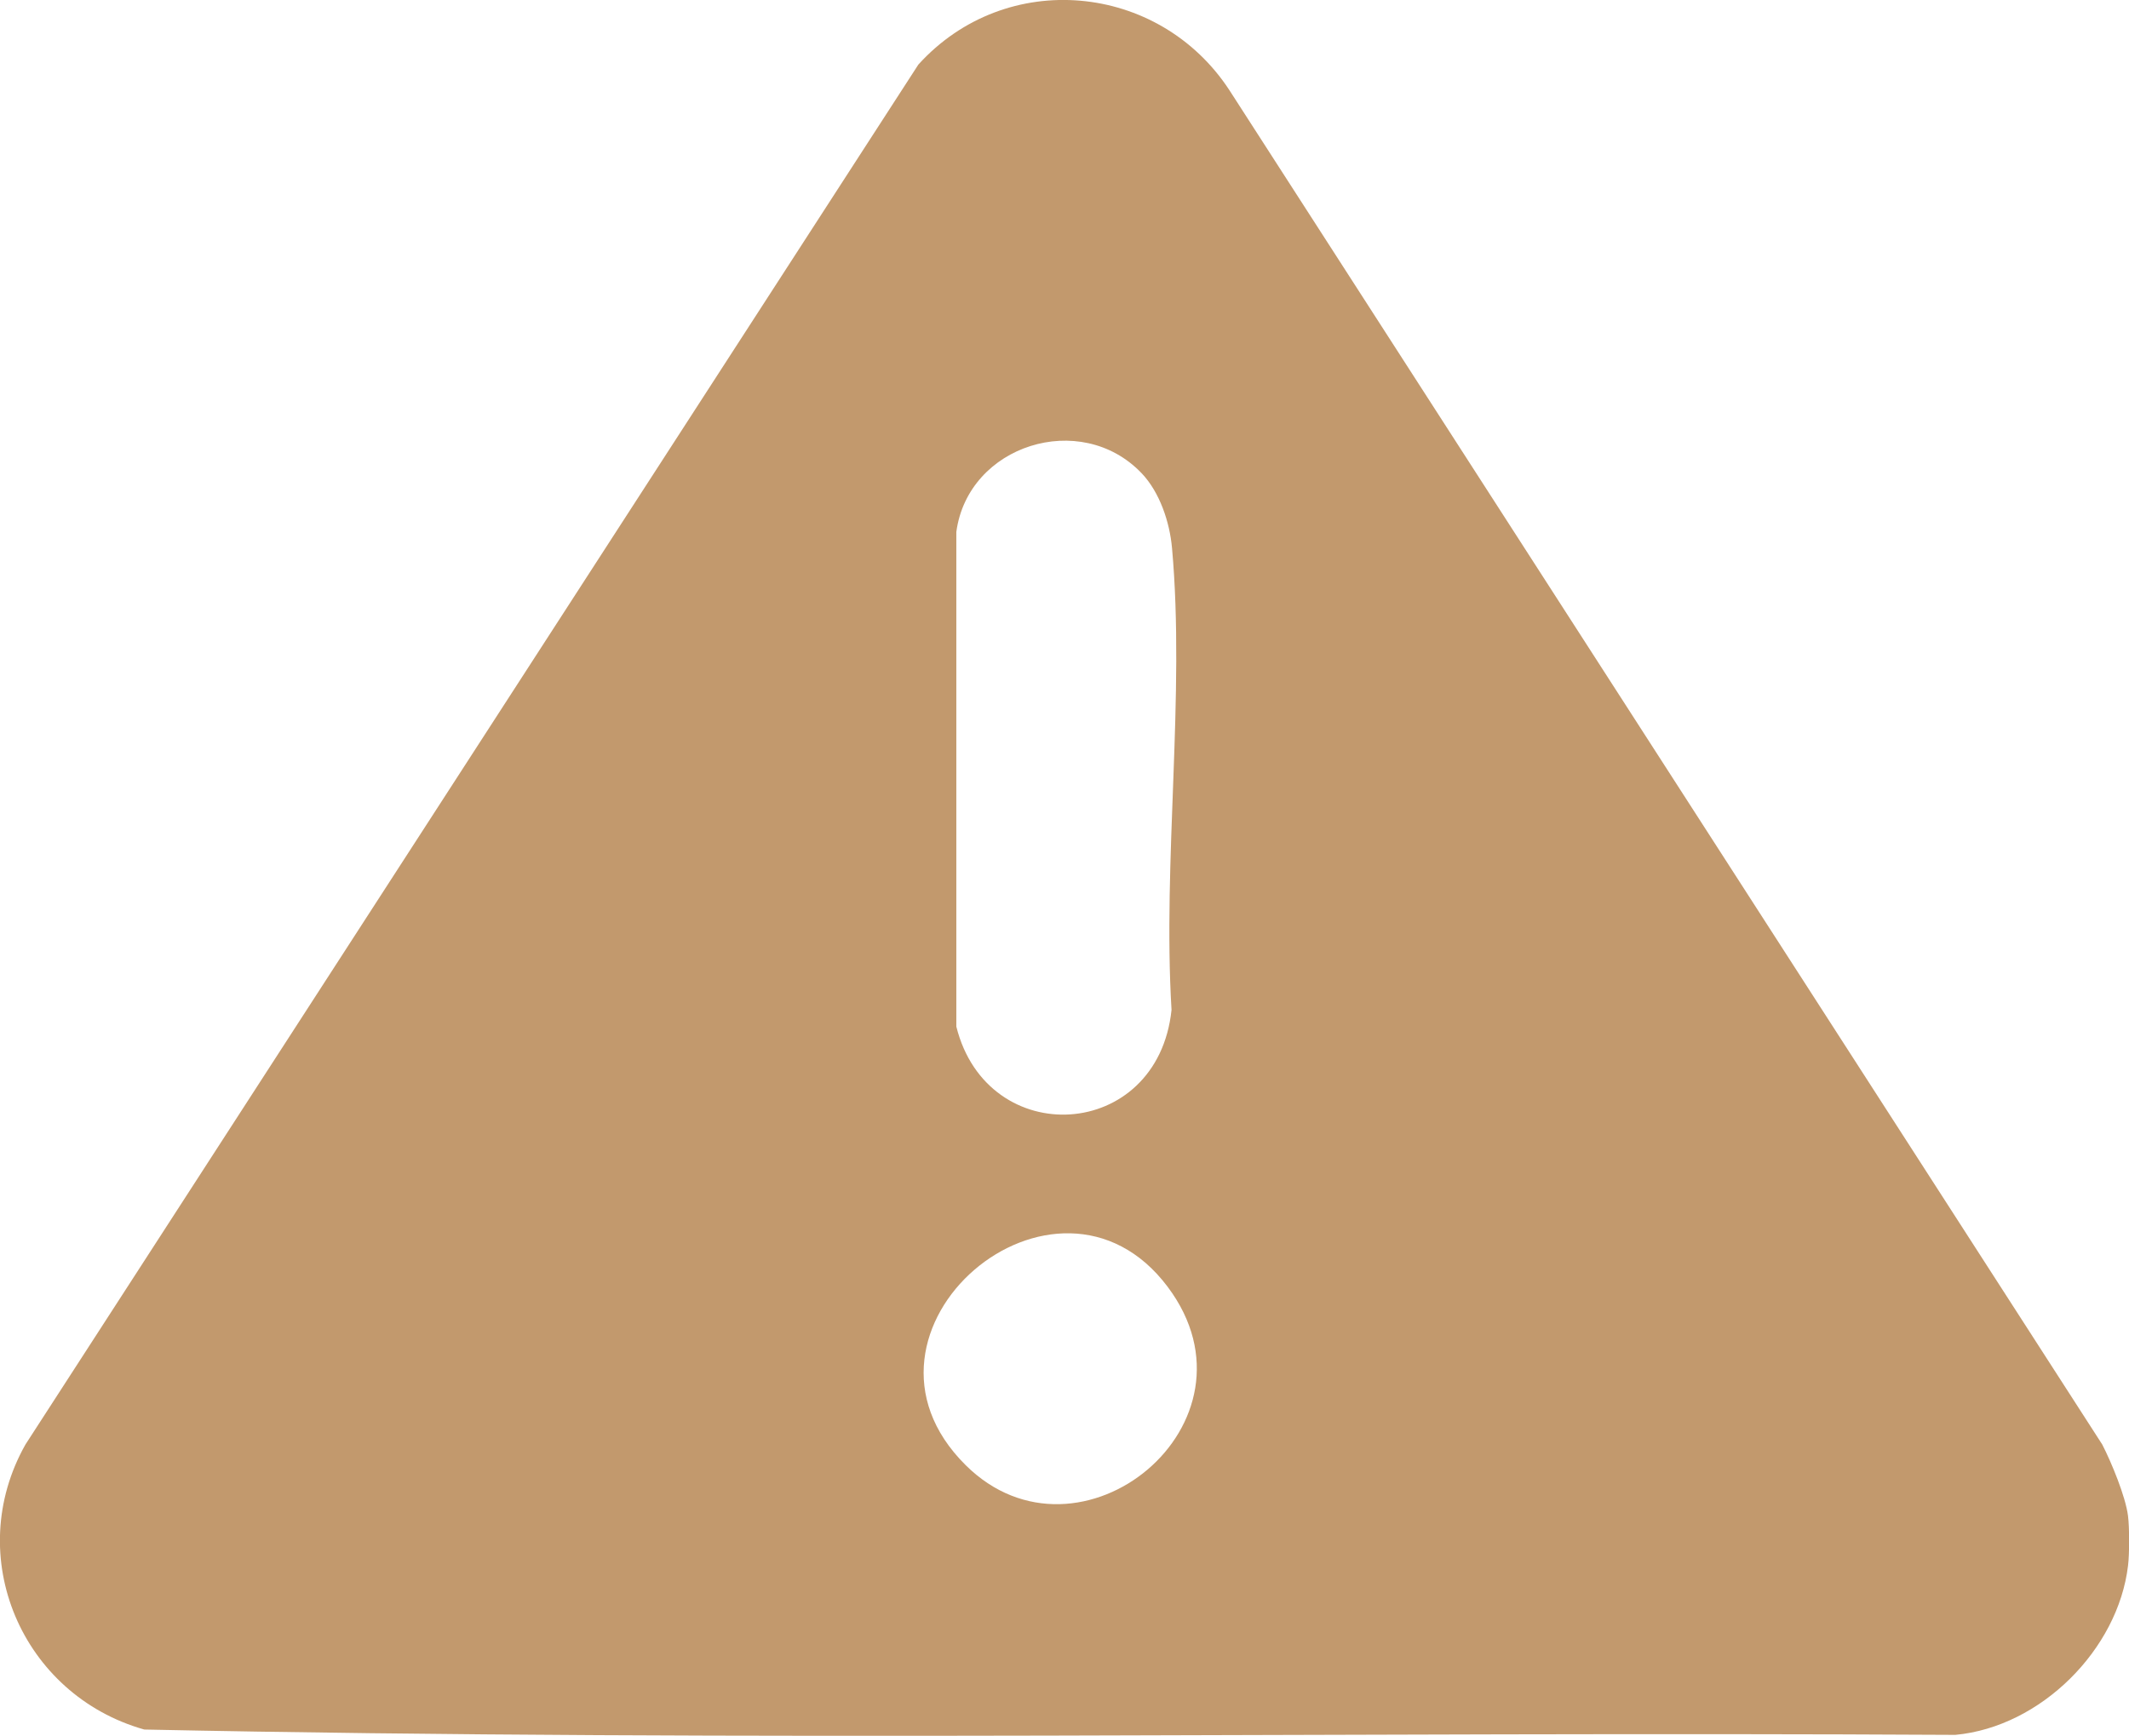 <svg width="103" height="84" viewBox="0 0 103 84" fill="none" xmlns="http://www.w3.org/2000/svg">
<g clip-path="url(#clip0_739_25934)">
<path d="M102.953 73.366C103.024 73.93 103.024 75.192 102.953 75.764C102.472 79.823 98.733 83.568 94.6 83.952C65.401 83.788 36.14 84.297 6.98 83.694C1.049 82.017 -1.822 75.317 1.23 69.903L44.429 3.126C48.665 -1.552 56.063 -0.855 59.478 4.364L101.707 69.903C102.156 70.78 102.834 72.418 102.953 73.358V73.366ZM55.219 22.888C52.285 19.824 46.835 21.524 46.267 25.74V49.678C47.773 55.704 56.008 55.249 56.678 48.871C56.244 41.662 57.341 33.63 56.702 26.523C56.591 25.27 56.11 23.82 55.227 22.895L55.219 22.888ZM46.716 70.898C52.23 76.375 61.426 68.86 56.497 62.278C51.125 55.101 40.154 64.386 46.716 70.898Z" fill="#C2996D"/>
</g>
<defs>
<clipPath id="clip0_739_25934">
<rect width="103" height="84" fill="white"/>
</clipPath>
</defs>
</svg>
